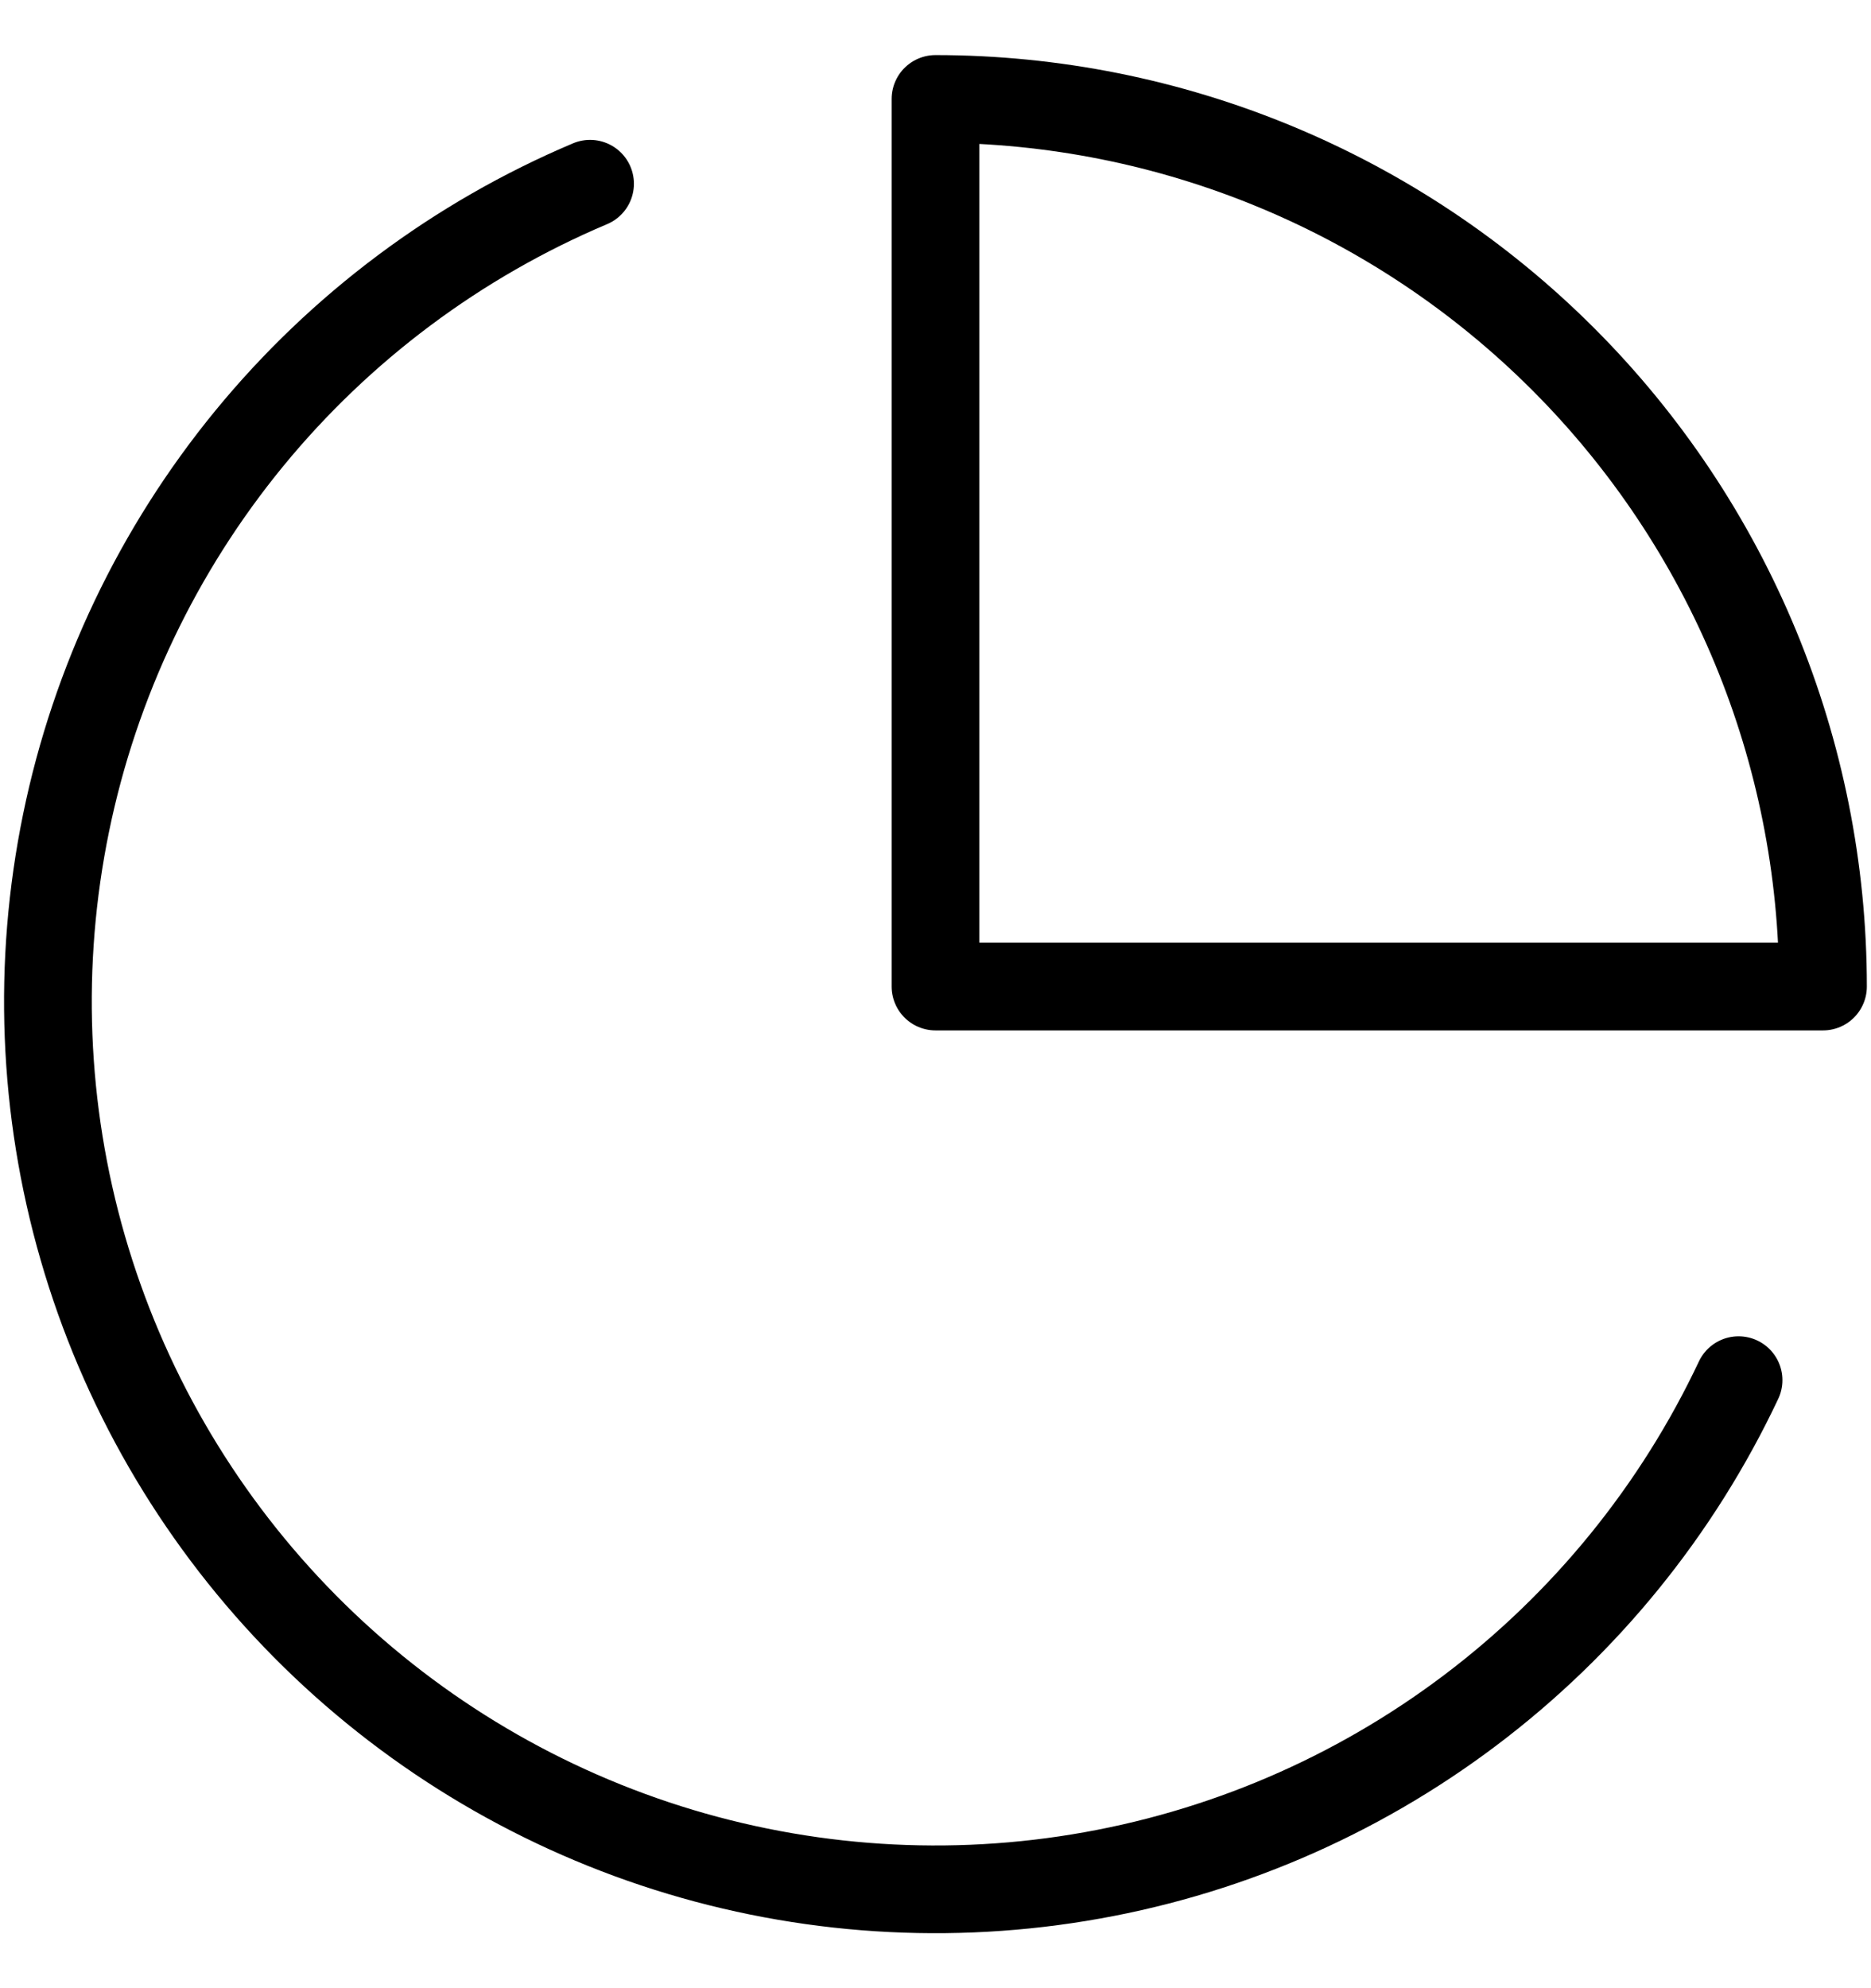 <svg width="32" height="34" viewBox="0 0 32 34" fill="none" xmlns="http://www.w3.org/2000/svg">
<g id="Mask Group 412">
<g id="Group 174189">
<path id="Path 48749" d="M29.735 23.602C28.685 25.828 27.11 27.766 25.145 29.248C23.18 30.731 20.884 31.713 18.454 32.11C16.025 32.508 13.536 32.309 11.201 31.531C8.866 30.752 6.755 29.418 5.05 27.642C3.345 25.866 2.098 23.703 1.415 21.338C0.732 18.973 0.635 16.478 1.131 14.067C1.627 11.656 2.702 9.402 4.263 7.498C5.824 5.595 7.825 4.1 10.092 3.142" stroke="black" stroke-width="1.5" stroke-linecap="round" stroke-linejoin="round"/>
<path id="Path 48750" d="M31.179 16.871C31.178 12.846 29.579 8.985 26.733 6.139C23.886 3.292 20.026 1.693 16 1.692V16.871H31.179Z" stroke="black" stroke-width="1.5" stroke-linecap="round" stroke-linejoin="round"/>
</g>
</g>
</svg>
